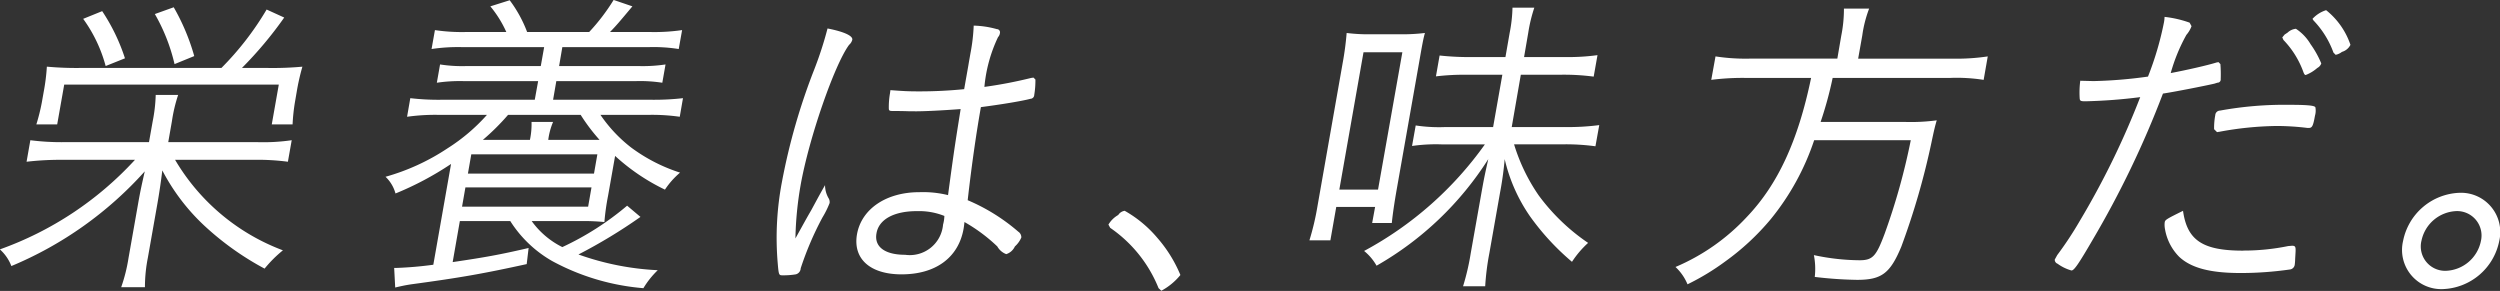 <svg height="19.844" width="170.528" xmlns="http://www.w3.org/2000/svg"><rect width="100%" height="100%" fill="#333333" stroke="none"/><path d="M17.558 9.696a13.462 13.462 0 002.34-.132l-.26 1.468a16.055 16.055 0 00-2.29-.132h-5.406a14.4 14.4 0 007.356 6.175 8.51 8.51 0 00-1.25 1.248 19.615 19.615 0 01-4.043-2.868 14 14 0 01-2.934-3.832c-.1.832-.213 1.576-.336 2.277l-.649 3.678a10.4 10.4 0 00-.2 2.014h-1.62a11.2 11.2 0 00.5-1.991l.653-3.7c.153-.877.262-1.357.456-2.212a25.323 25.323 0 01-9.1 6.459 2.923 2.923 0 00-.784-1.137 22.987 22.987 0 009.216-6.11H4.132a19.846 19.846 0 00-2.32.132l.258-1.468a16.747 16.747 0 002.274.132h5.819l.252-1.423a10.47 10.47 0 00.206-1.8h1.531a10.358 10.358 0 00-.422 1.775l-.253 1.444h6.08m-2.455-5.057A20.156 20.156 0 0018.187.65l1.2.547a26.433 26.433 0 01-2.885 3.439h1.795a22.284 22.284 0 002.33-.088 15.337 15.337 0 00-.39 1.728l-.12.7a12.955 12.955 0 00-.16 1.511h-1.42l.48-2.715H4.38l-.479 2.715H2.479a13.315 13.315 0 00.376-1.511l.128-.722a13.667 13.667 0 00.213-1.707 22.209 22.209 0 002.3.088h9.6zM6.97.76a13.081 13.081 0 011.554 3.217l-1.317.527a9.764 9.764 0 00-1.534-3.219zm4.88-.264a14.6 14.6 0 011.4 3.329l-1.344.548A12.479 12.479 0 0010.562.958zm19.517 14.582l-.49 2.8c2.22-.328 3.19-.5 5.18-.963l-.13 1.1c-3 .656-4.49.92-7.88 1.379-.43.065-.72.131-1.09.218l-.07-1.335h.13a25.151 25.151 0 002.54-.219l1.21-6.874a21.227 21.227 0 01-3.79 2.014 2.45 2.45 0 00-.68-1.14 14.863 14.863 0 004.24-1.948 12.572 12.572 0 002.68-2.276h-3.35a13.762 13.762 0 00-2.1.131l.22-1.269a16.4 16.4 0 002.06.109h6.43l.23-1.271h-5.06a10.633 10.633 0 00-1.85.11l.22-1.248a9.724 9.724 0 001.82.11h5.05l.23-1.291h-5.58a12.15 12.15 0 00-2.1.129l.23-1.291a12.4 12.4 0 002.05.132h2.82a7.6 7.6 0 00-1.09-1.752l1.32-.416a8.729 8.729 0 011.19 2.168h4.23a13.684 13.684 0 001.67-2.189l1.28.437c-.88 1.052-1.1 1.315-1.53 1.752h2.82a13.175 13.175 0 002.1-.132l-.23 1.291a11.027 11.027 0 00-2.05-.129h-5.89l-.22 1.291h5.4a10.481 10.481 0 001.86-.11l-.22 1.248a9.922 9.922 0 00-1.82-.11h-5.41l-.22 1.271h6.76a17.368 17.368 0 002.1-.109l-.22 1.269a13.373 13.373 0 00-2.06-.131h-3.35a9.739 9.739 0 002.1 2.233 11.485 11.485 0 003.33 1.708 5.44 5.44 0 00-1.03 1.16 13.958 13.958 0 01-3.4-2.3l-.48 2.717a16.094 16.094 0 00-.25 1.794 14.691 14.691 0 00-1.68-.066h-3.28a5.689 5.689 0 002.09 1.774 19.683 19.683 0 004.42-2.824l.91.766a35.893 35.893 0 01-4.23 2.562 18.654 18.654 0 005.41 1.073 5.907 5.907 0 00-.98 1.226 15.739 15.739 0 01-6.2-1.838 8.174 8.174 0 01-2.88-2.739h-3.44m.15-.984h8.6l.23-1.315h-8.6zm.4-2.255h8.6l.23-1.313h-8.6zm4.23-2.3a5.22 5.22 0 00.11-1.226h1.47a4.673 4.673 0 00-.33 1.226h3.5a12.692 12.692 0 01-1.29-1.708h-4.95a15.882 15.882 0 01-1.72 1.708zm20.36 3.961a.5.5 0 01.08.351 6.213 6.213 0 01-.49.987 21.454 21.454 0 00-1.48 3.459.44.44 0 01-.34.415 5.117 5.117 0 01-.9.066c-.25 0-.26-.022-.33-.854a20.31 20.31 0 01.29-5.517 42.469 42.469 0 012.21-7.686 24.9 24.9 0 00.9-2.781c1.13.22 1.73.5 1.69.767a.688.688 0 01-.22.351c-1 1.357-2.74 6.37-3.31 9.591a23.387 23.387 0 00-.35 3.612c.44-.789.71-1.294 1.08-1.928.58-1.072.58-1.072.94-1.707a1.791 1.791 0 00.23.874m5.9-5.911h-.34c-.57-.02-.96-.02-1.16-.02-.22 0-.28-.022-.28-.176a5.492 5.492 0 01.08-1.03l.03-.217c.83.064 1.22.085 1.91.085a30.442 30.442 0 003.12-.151c.13-.745.21-1.183.29-1.643.05-.307.1-.569.14-.81a12.393 12.393 0 00.22-1.882 6.423 6.423 0 011.58.24.215.215 0 01.21.262.49.49 0 01-.13.284 9.984 9.984 0 00-.93 3.395 30.49 30.49 0 003.19-.612l.16-.023.13.132a6 6 0 01-.08 1.05.267.267 0 01-.26.264c-.55.151-2.02.392-3.38.568-.29 1.643-.61 3.788-.9 6.349a13.014 13.014 0 013.45 2.146.464.464 0 01.21.394 1.707 1.707 0 01-.44.614.976.976 0 01-.59.525 1.174 1.174 0 01-.61-.525 11.306 11.306 0 00-2.24-1.665c-.02.2-.04.351-.06.461-.35 1.97-1.91 3.108-4.23 3.108-2.16 0-3.33-1.072-3.04-2.737.31-1.73 2-2.868 4.25-2.868a7.14 7.14 0 011.96.2c.43-3.22.52-3.723.86-5.868-1.199.088-2.369.152-3.119.152zm.14 6.81c-1.58 0-2.6.568-2.76 1.511-.17.919.57 1.467 1.95 1.467a2.276 2.276 0 002.59-2.058 2.487 2.487 0 00.09-.591 4.619 4.619 0 00-1.869-.327zm13.73.263a.628.628 0 01.44-.285 8.173 8.173 0 012.22 1.839 9.239 9.239 0 011.58 2.54 4.307 4.307 0 01-1.3 1.074l-.19-.176a9.1 9.1 0 00-3.3-4.116l-.12-.219a1.822 1.822 0 01.67-.657m13.04 1.729a17.428 17.428 0 00.54-2.276l1.73-9.831a20.538 20.538 0 00.27-2.037 11.838 11.838 0 001.72.088h1.86a12.725 12.725 0 001.76-.088c-.11.372-.2.877-.39 1.971l-1.53 8.67c-.17.963-.28 1.73-.34 2.321h-1.34l.2-1.094h-2.65l-.4 2.276zm2.04-3.459h2.64l1.66-9.371h-2.65zm15.38-9.043a14.636 14.636 0 002.23-.13l-.26 1.466a15.532 15.532 0 00-2.21-.131h-2.76l-.62 3.569h3.56a16.385 16.385 0 002.41-.132l-.26 1.445a14.993 14.993 0 00-2.34-.131h-3.21a12.545 12.545 0 001.68 3.482 13.767 13.767 0 003.37 3.239 6.6 6.6 0 00-1.1 1.291 16.99 16.99 0 01-2.85-3.085 11.309 11.309 0 01-1.74-3.92 22.948 22.948 0 01-.32 2.3l-.73 4.138a17.344 17.344 0 00-.28 2.233h-1.51a16.16 16.16 0 00.52-2.233l.73-4.116c.15-.832.18-1.03.47-2.321a21.841 21.841 0 01-7.62 7.269 3.536 3.536 0 00-.85-1.006 24.1 24.1 0 008.24-7.27h-2.96a11.474 11.474 0 00-2.01.109l.25-1.4a10.641 10.641 0 001.99.111h3.29l.63-3.569h-2.37a16.209 16.209 0 00-2.16.11l.25-1.423a18.972 18.972 0 002.12.108h2.371l.29-1.663a9.789 9.789 0 00.19-1.709h1.49a10.382 10.382 0 00-.41 1.687l-.29 1.685h2.78zm18.86-1.466a9.292 9.292 0 00.18-1.84h1.72a8.322 8.322 0 00-.47 1.84L126.747 4h6.43a14.32 14.32 0 002.41-.152l-.28 1.6a11.78 11.78 0 00-2.34-.131h-7.96a25.742 25.742 0 01-.82 3h5.73a13.337 13.337 0 002.19-.109c-.12.415-.17.612-.35 1.465a50.307 50.307 0 01-2.07 7.161c-.76 1.816-1.34 2.255-3.02 2.255a27.08 27.08 0 01-2.88-.2 4.84 4.84 0 00-.06-1.488 15.188 15.188 0 003.11.351c.9 0 1.14-.263 1.72-1.818a44.016 44.016 0 001.78-6.372h-6.59a17.035 17.035 0 01-2.96 5.385 16.774 16.774 0 01-3.11 2.89 16.429 16.429 0 01-2.57 1.556 3.374 3.374 0 00-.82-1.182 14.215 14.215 0 004.87-3.416c2.11-2.211 3.49-5.189 4.38-9.479h-4.42a16.721 16.721 0 00-2.39.131l.29-1.6a13.52 13.52 0 002.33.152h5.98l.27-1.575m22.01-.9a2.344 2.344 0 00.04-.373 7.5 7.5 0 011.71.395l.13.24a1.906 1.906 0 01-.35.592 11.949 11.949 0 00-1.07 2.606c1.06-.2 2.5-.525 3.13-.723l.13-.023.13.133a9.353 9.353 0 01.02 1.029.215.215 0 01-.22.24l-.21.066c-.66.153-2.66.547-3.51.678a65.236 65.236 0 01-4.8 9.984c-.97 1.665-1.26 2.082-1.44 2.082a2.946 2.946 0 01-.95-.462.29.29 0 01-.19-.283l.17-.307a23.666 23.666 0 001.52-2.3 55.675 55.675 0 004.14-8.472 35.6 35.6 0 01-3.73.283c-.33 0-.39-.022-.4-.217a6.252 6.252 0 01.04-1.184c.85.022.85.022.96.022a31.11 31.11 0 003.66-.306 21.328 21.328 0 001.09-3.7m5.39 15.568a15.085 15.085 0 003.08-.307l.26-.022c.24 0 .27.066.24.525l-.02.351a3.866 3.866 0 01-.03.415.377.377 0 01-.34.329 23.659 23.659 0 01-3.35.24c-2.1 0-3.37-.35-4.18-1.094a3.51 3.51 0 01-.98-1.9 1.514 1.514 0 01-.02-.461c.03-.175.1-.219 1.25-.788.281 2.015 1.341 2.717 4.091 2.717zm-1.65-8.1l-.12.021-.2-.2a4.708 4.708 0 01.08-.964.327.327 0 01.32-.305 24.461 24.461 0 014.66-.395c1.25 0 1.81.043 1.85.175a1.242 1.242 0 01-.03.569c-.12.679-.19.833-.41.833h-.11a17.469 17.469 0 00-2.06-.133 22.555 22.555 0 00-3.979.403zm4.49-6.634l.2-.132a.964.964 0 01.57-.263 3.181 3.181 0 011 1.051 6.5 6.5 0 01.73 1.313.547.547 0 01-.27.308 2.682 2.682 0 01-.79.481c-.06 0-.1-.044-.16-.2a6.148 6.148 0 00-1.36-2.189l-.08-.176zm4.49.7a.935.935 0 01-.58.481 1.021 1.021 0 01-.43.2l-.15-.154a6.211 6.211 0 00-1.36-2.19l-.07-.109a2.144 2.144 0 01.93-.592 5.1 5.1 0 011.661 2.368zm10.15 13.377a4.076 4.076 0 01-3.86 3.285 2.673 2.673 0 01-2.7-3.285 4.076 4.076 0 013.86-3.284 2.677 2.677 0 012.7 3.284m-5.31 0a1.662 1.662 0 001.67 2.037 2.534 2.534 0 002.39-2.037 1.666 1.666 0 00-1.67-2.036 2.534 2.534 0 00-2.389 2.04z" fill="#fff" fill-rule="evenodd"/></svg>
